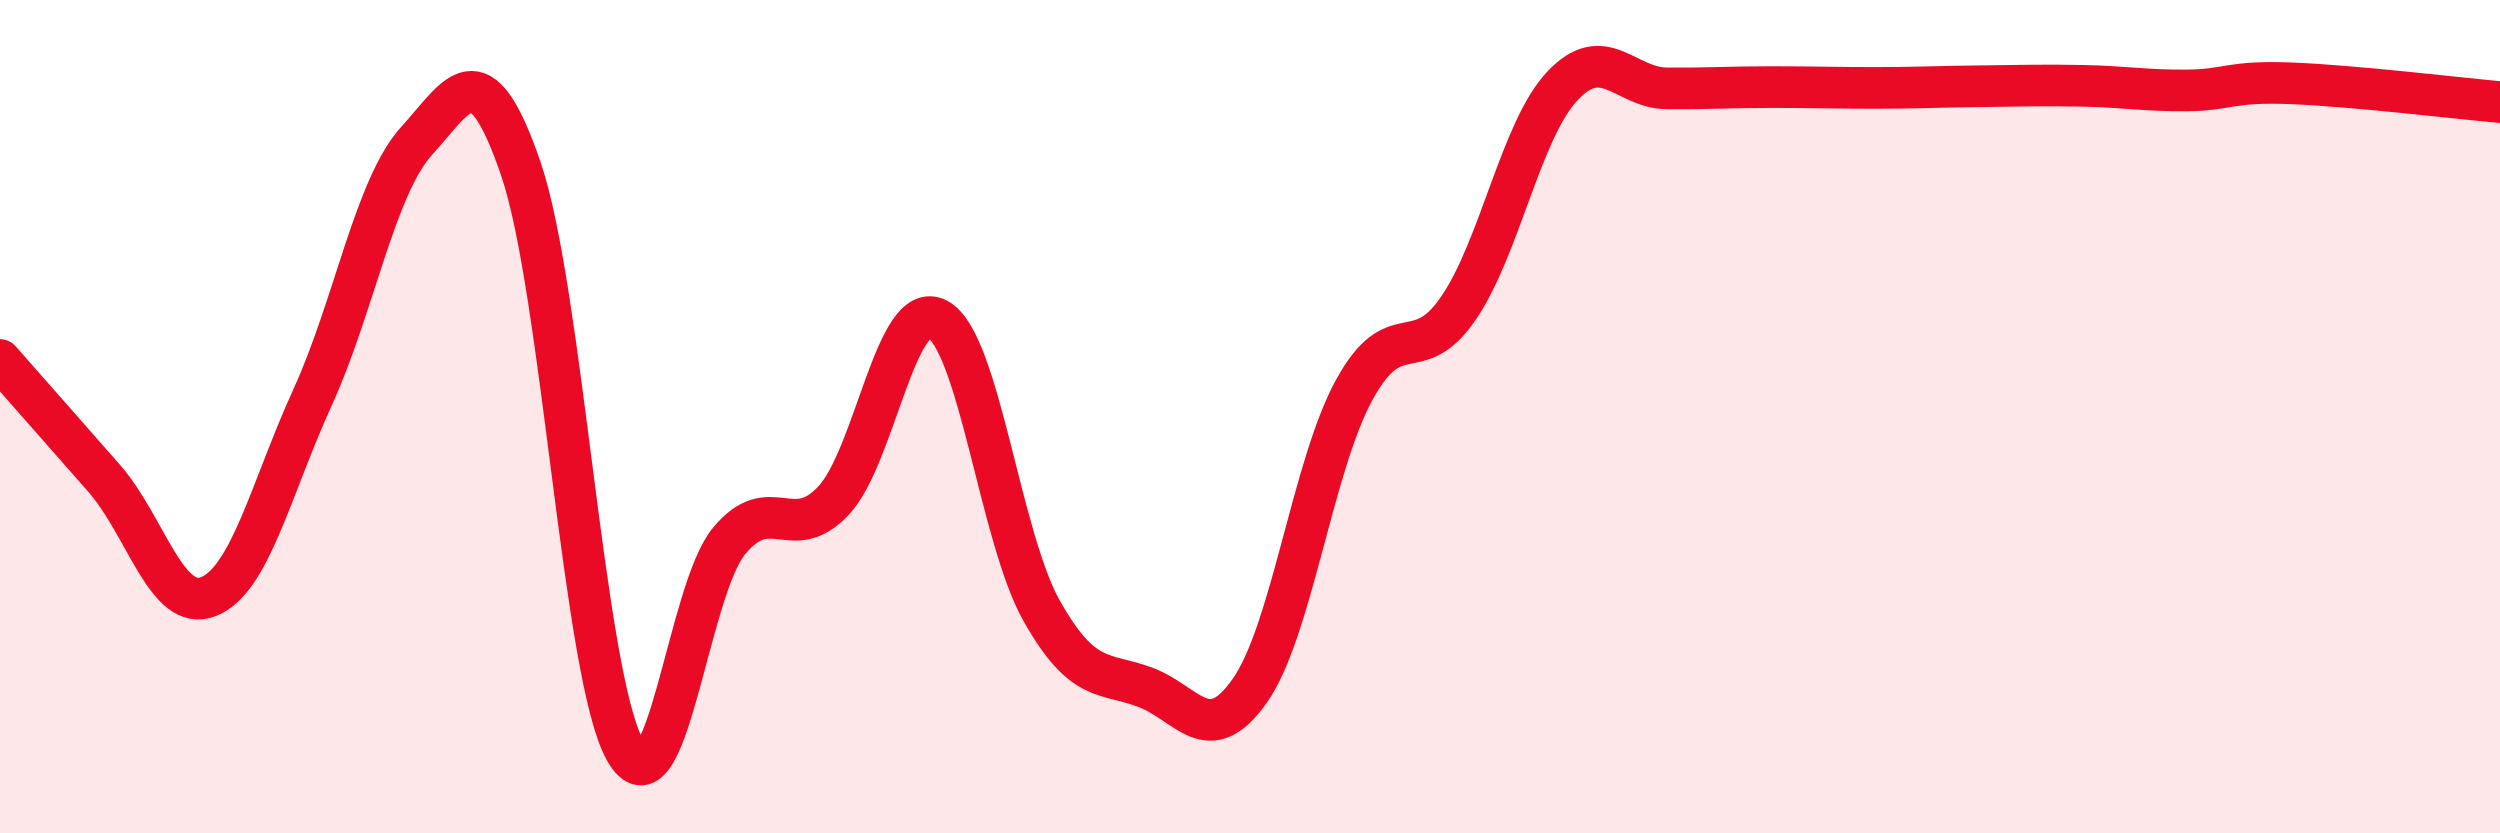 
    <svg width="60" height="20" viewBox="0 0 60 20" xmlns="http://www.w3.org/2000/svg">
      <path
        d="M 0,8.64 C 0.5,9.21 1.5,10.34 2.5,11.48 C 3.5,12.62 4,14.71 5,14.32 C 6,13.93 6.5,11.73 7.5,9.54 C 8.5,7.35 9,4.48 10,3.38 C 11,2.28 11.5,1.13 12.5,4.05 C 13.5,6.97 14,16.21 15,18 C 16,19.79 16.5,14.18 17.5,12.98 C 18.5,11.78 19,13.08 20,12.02 C 21,10.96 21.5,7.13 22.5,7.66 C 23.5,8.19 24,12.89 25,14.66 C 26,16.43 26.5,16.12 27.5,16.5 C 28.5,16.88 29,18 30,16.57 C 31,15.14 31.5,11.19 32.5,9.36 C 33.5,7.53 34,8.86 35,7.4 C 36,5.94 36.5,3.12 37.5,2.06 C 38.5,1 39,2.11 40,2.12 C 41,2.13 41.5,2.09 42.5,2.09 C 43.5,2.09 44,2.11 45,2.11 C 46,2.11 46.5,2.08 47.5,2.07 C 48.5,2.06 49,2.04 50,2.06 C 51,2.08 51.5,2.18 52.5,2.17 C 53.5,2.16 53.5,1.94 55,2 C 56.5,2.06 59,2.36 60,2.45L60 20L0 20Z"
        fill="#EB0A25"
        opacity="0.1"
        stroke-linecap="round"
        stroke-linejoin="round"
      />
      <path
        d="M 0,8.64 C 0.5,9.21 1.5,10.34 2.5,11.48 C 3.5,12.62 4,14.71 5,14.32 C 6,13.93 6.5,11.73 7.5,9.54 C 8.5,7.35 9,4.48 10,3.38 C 11,2.28 11.5,1.13 12.5,4.05 C 13.5,6.97 14,16.21 15,18 C 16,19.79 16.5,14.18 17.5,12.98 C 18.5,11.78 19,13.08 20,12.02 C 21,10.96 21.5,7.13 22.5,7.66 C 23.5,8.19 24,12.89 25,14.66 C 26,16.43 26.5,16.12 27.5,16.5 C 28.5,16.88 29,18 30,16.57 C 31,15.14 31.5,11.19 32.5,9.36 C 33.5,7.53 34,8.86 35,7.4 C 36,5.94 36.5,3.12 37.5,2.06 C 38.5,1 39,2.11 40,2.12 C 41,2.13 41.5,2.09 42.5,2.09 C 43.5,2.09 44,2.11 45,2.11 C 46,2.11 46.5,2.08 47.5,2.07 C 48.5,2.06 49,2.04 50,2.06 C 51,2.08 51.5,2.18 52.5,2.17 C 53.5,2.16 53.5,1.94 55,2 C 56.5,2.06 59,2.36 60,2.45"
        stroke="#EB0A25"
        stroke-width="1"
        fill="none"
        stroke-linecap="round"
        stroke-linejoin="round"
      />
    </svg>
  